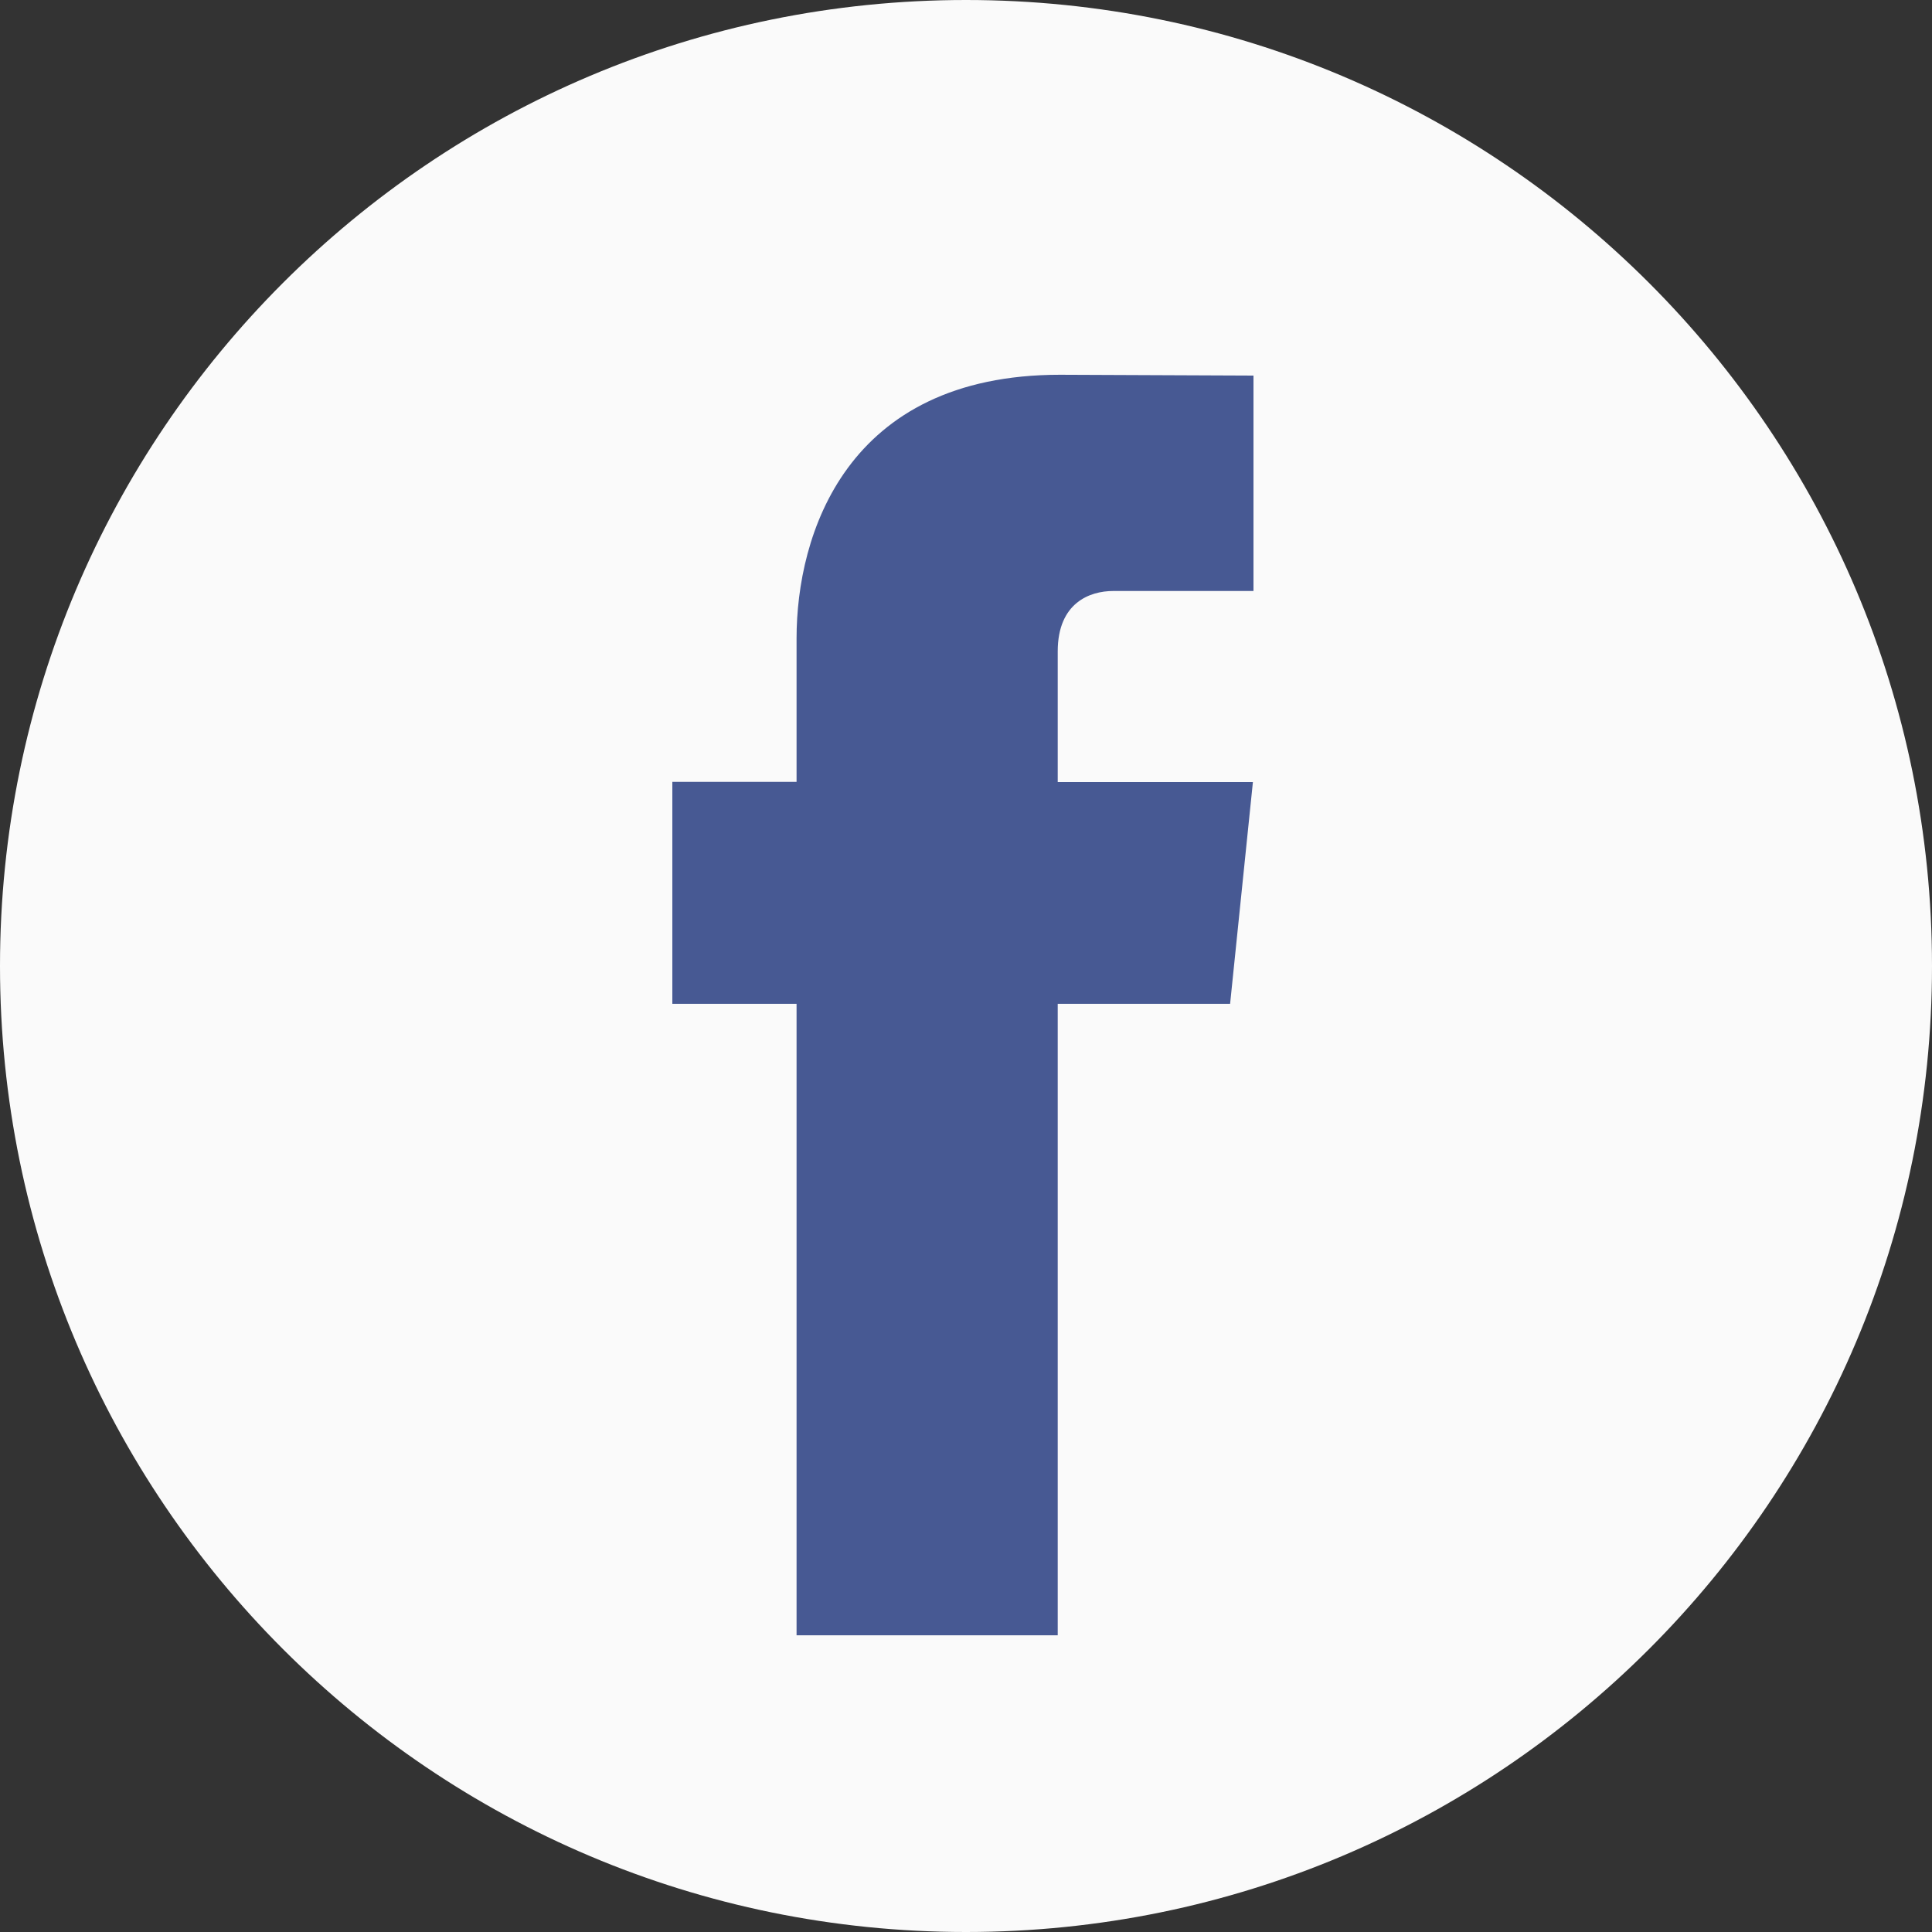 <svg width="40" height="40" viewBox="0 0 40 40" fill="none" xmlns="http://www.w3.org/2000/svg">
<rect x="0" y="0" width="40" height="40" fill="#333333" stroke="none"/>
<path d="M20 40C31.046 40 40 31.046 40 20C40 8.954 31.046 0 20 0C8.954 0 0 8.954 0 20C0 31.046 8.954 40 20 40Z" fill="#FAFAFA"/>
<path d="M25.468 20.783H21.899V33.857H16.492V20.783H13.92V16.188H16.492V13.215C16.492 11.088 17.502 7.759 21.947 7.759L25.952 7.776V12.236H23.046C22.57 12.236 21.899 12.474 21.899 13.488V16.192H25.94L25.468 20.783Z" fill="#475993"/>
</svg>
